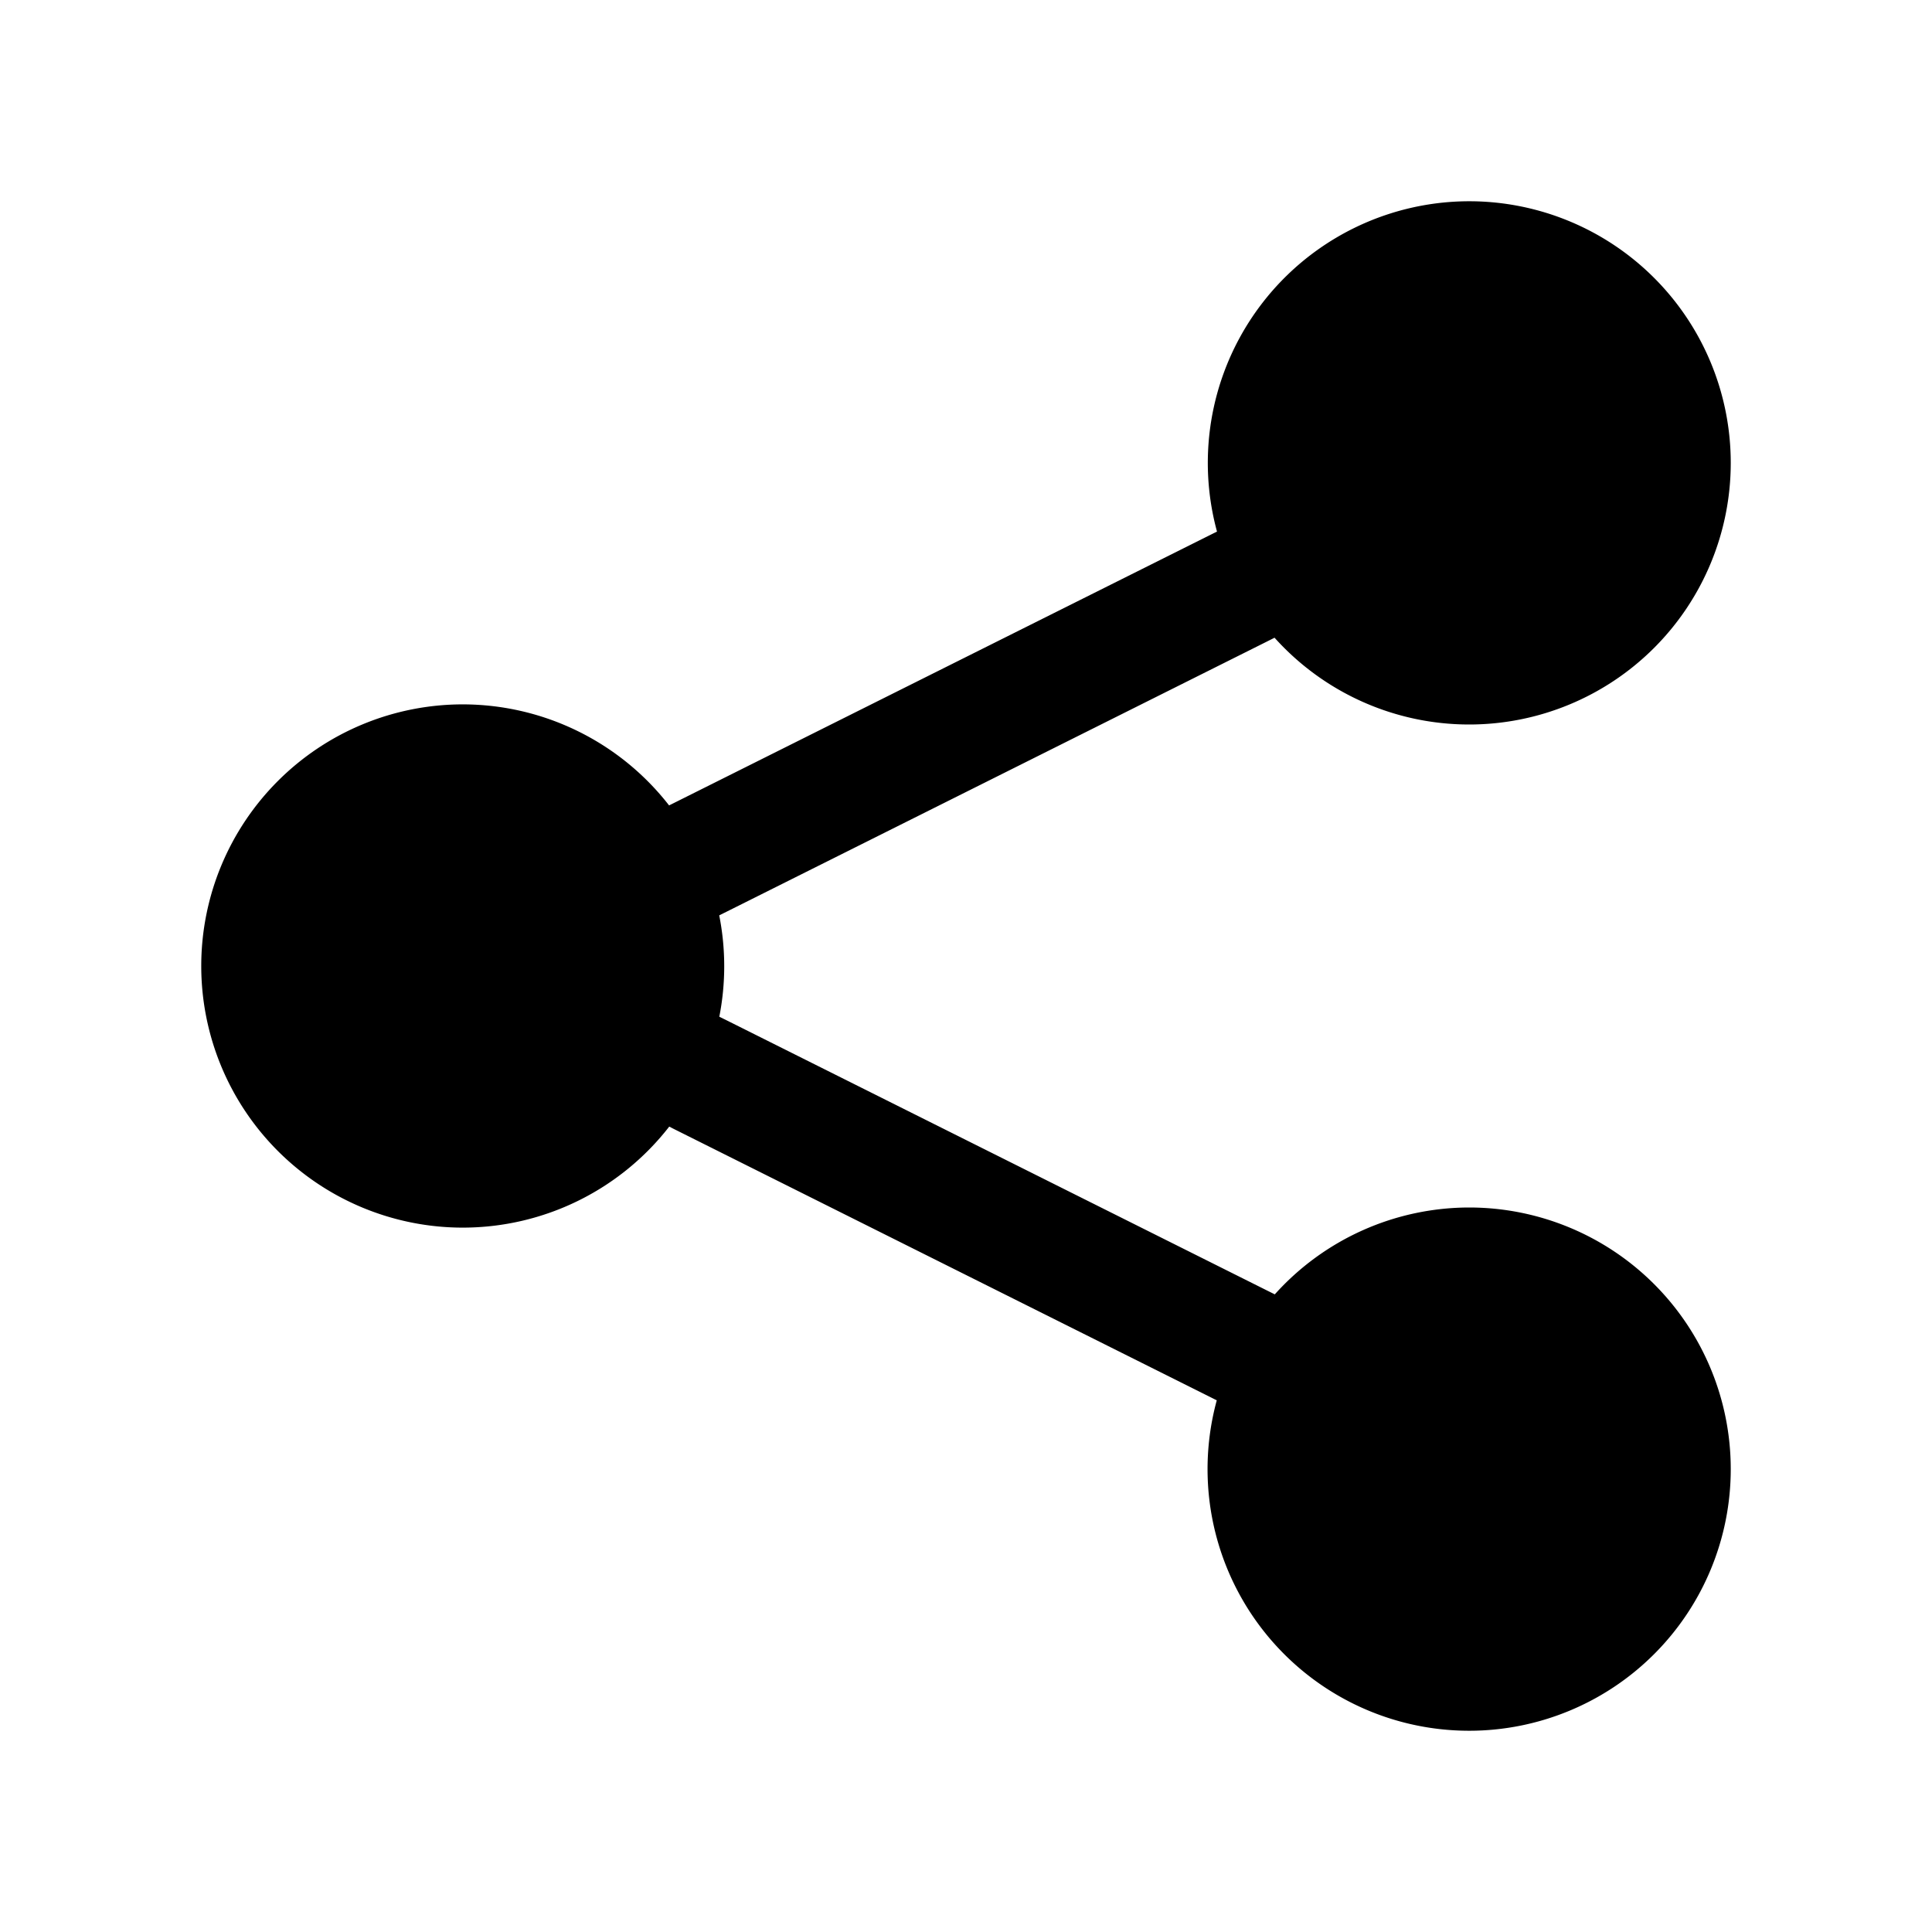 <svg xmlns="http://www.w3.org/2000/svg"  viewBox="0 0 48 48" width="144px" height="144px"><path d="M 36.5 5 A 6.5 6.5 0 0 0 30.236 13.207 L 30.121 13.264 L 16.738 19.953 L 16.623 20.01 A 6.5 6.5 0 0 0 11.5 17.5 A 6.5 6.5 0 0 0 11.5 30.5 A 6.5 6.5 0 0 0 16.627 27.99 L 16.738 28.047 L 30.121 34.736 L 30.23 34.791 A 6.5 6.5 0 0 0 36.5 43 A 6.5 6.5 0 0 0 36.5 30 A 6.5 6.5 0 0 0 31.672 32.158 L 31.461 32.053 L 18.08 25.363 L 17.871 25.26 A 6.5 6.5 0 0 0 17.869 22.742 L 18.08 22.637 L 31.461 15.947 L 31.666 15.844 A 6.5 6.5 0 0 0 36.5 18 A 6.5 6.5 0 0 0 36.5 5 z"/></svg>